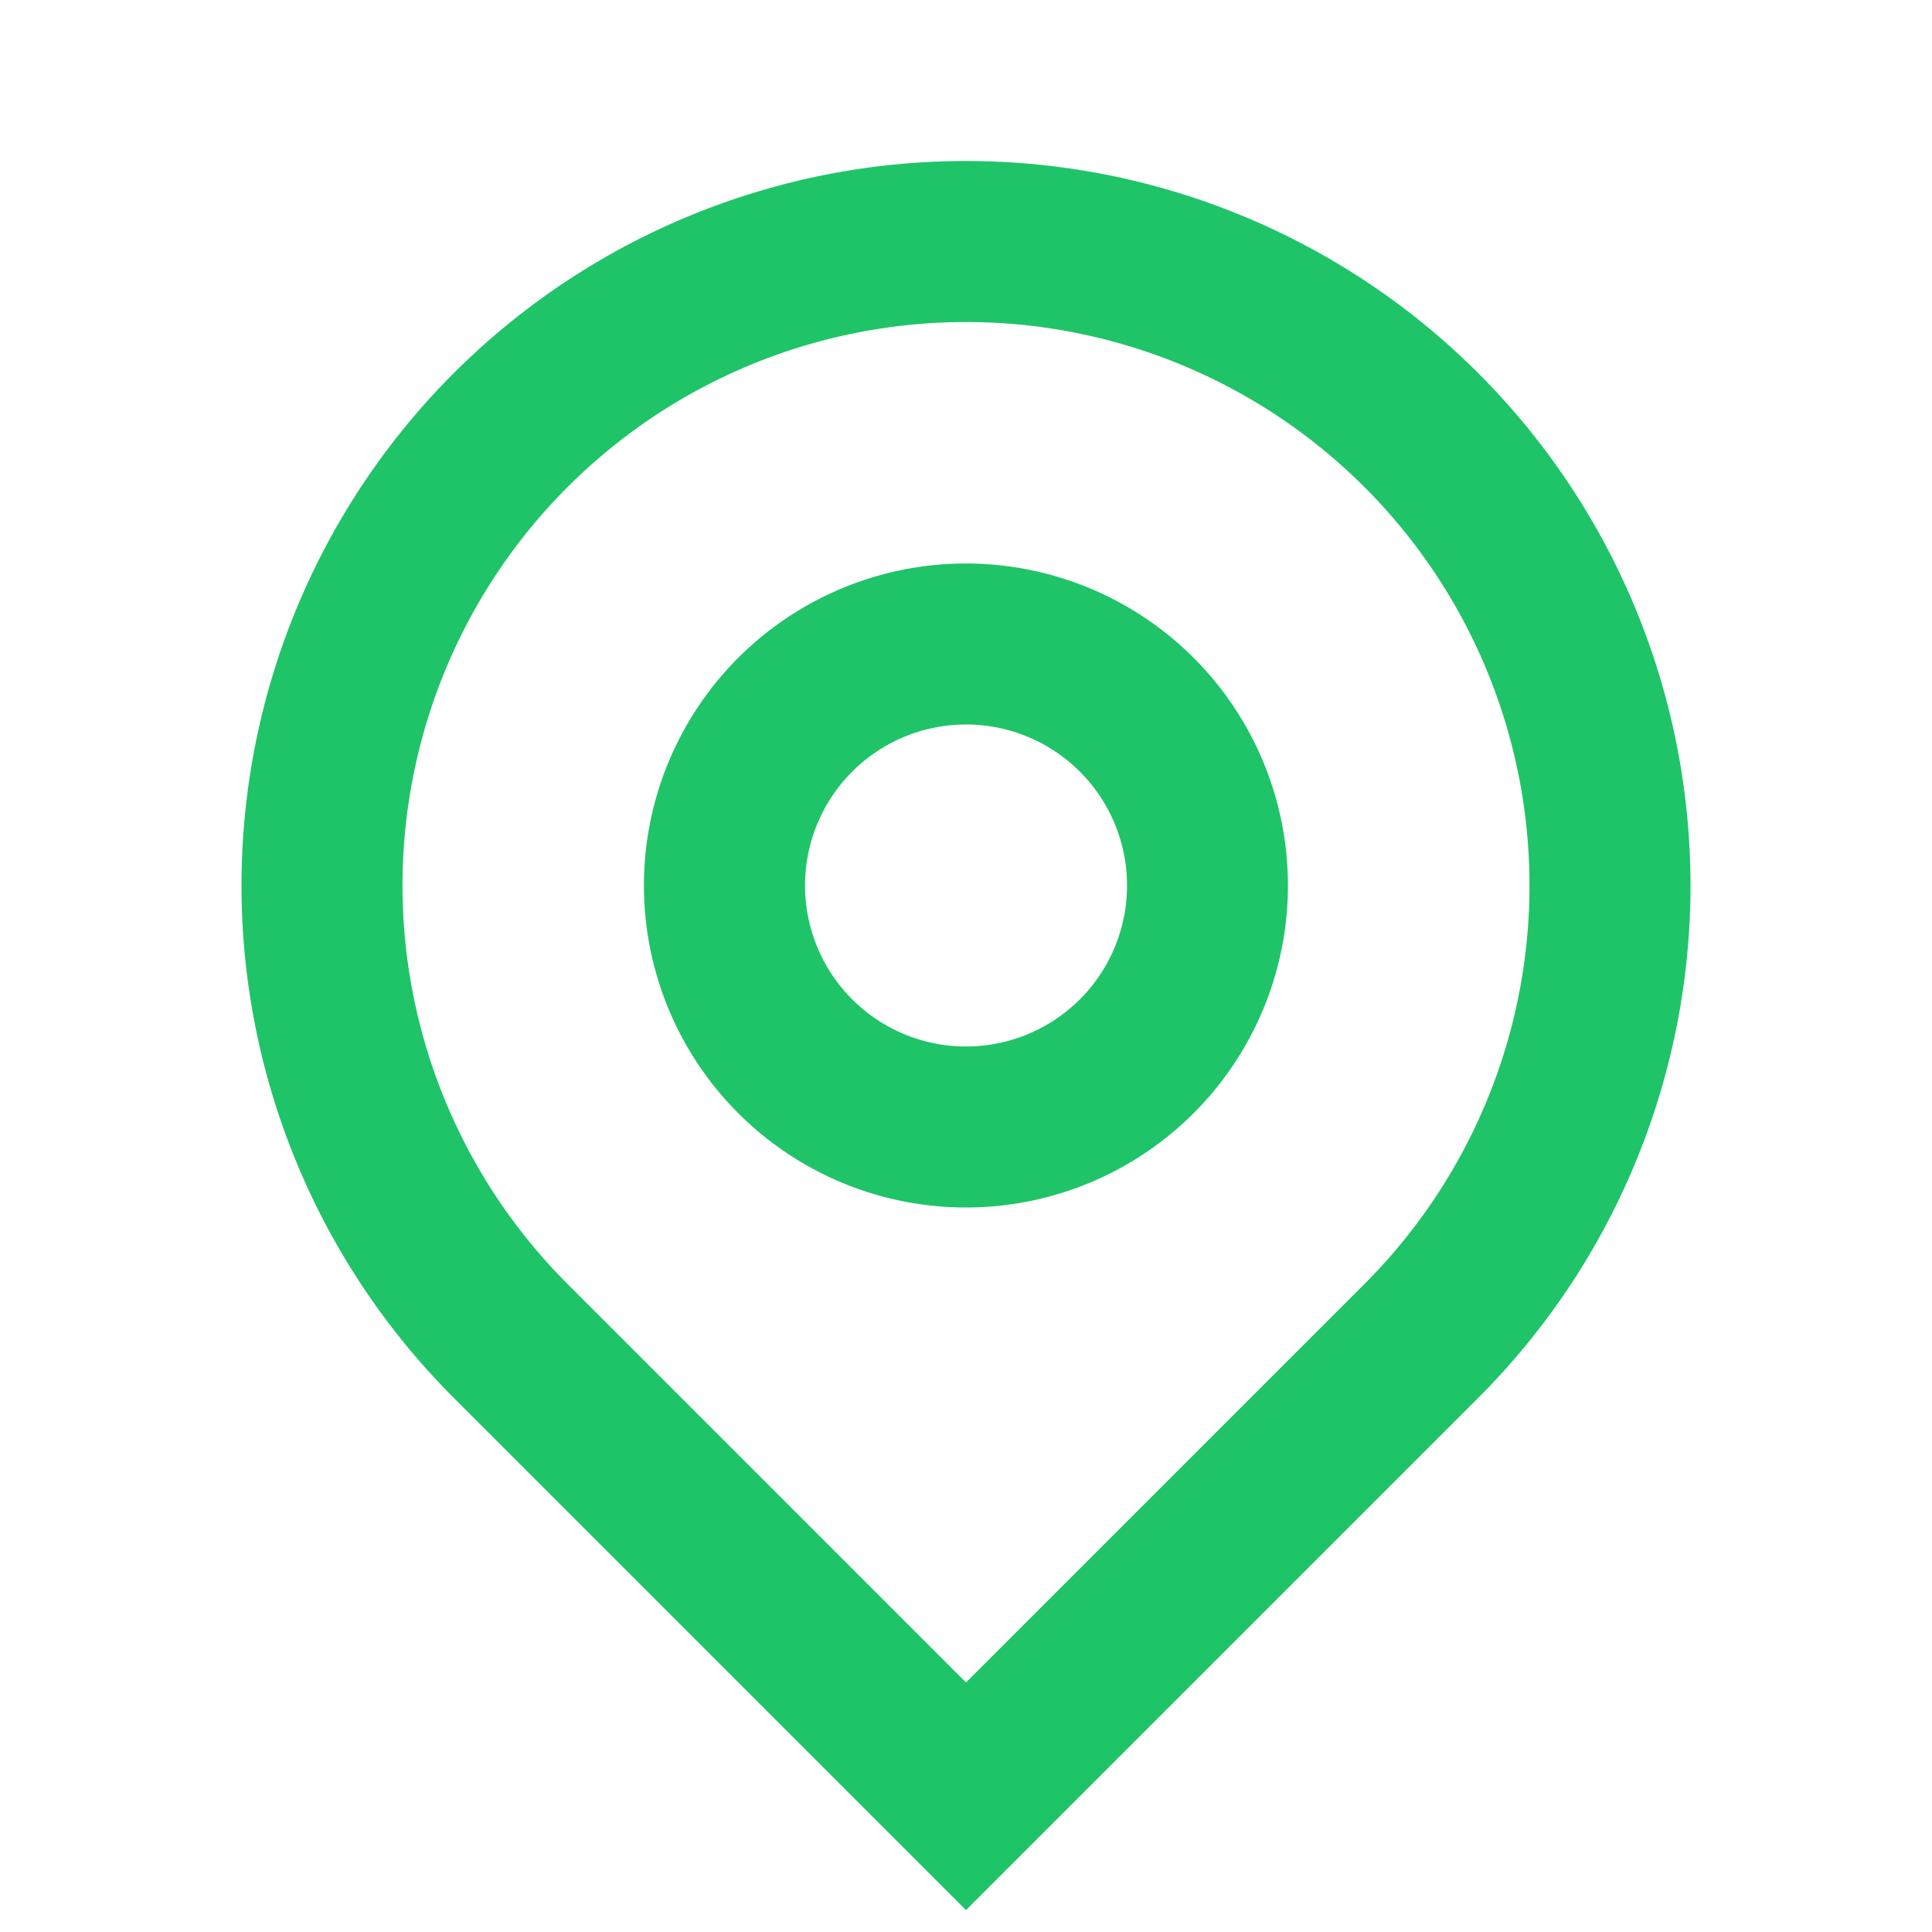 <svg id="Frame" xmlns="http://www.w3.org/2000/svg" width="24" height="24" viewBox="0 0 24 24">
  <path id="Vector" d="M0,0H24V24H0Z" fill="none"/>
  <path id="Vector-2" data-name="Vector" d="M9,18.9l4.95-4.95a7,7,0,1,0-9.9,0Zm0,2.828L2.636,15.364a9,9,0,1,1,12.728,0L9,21.728ZM9,11a2,2,0,1,0-1.414-.586A2,2,0,0,0,9,11Zm0,2a4,4,0,1,1,2.828-1.172A4,4,0,0,1,9,13Z" transform="translate(3 2)" fill="#1fc468"/>
</svg>
